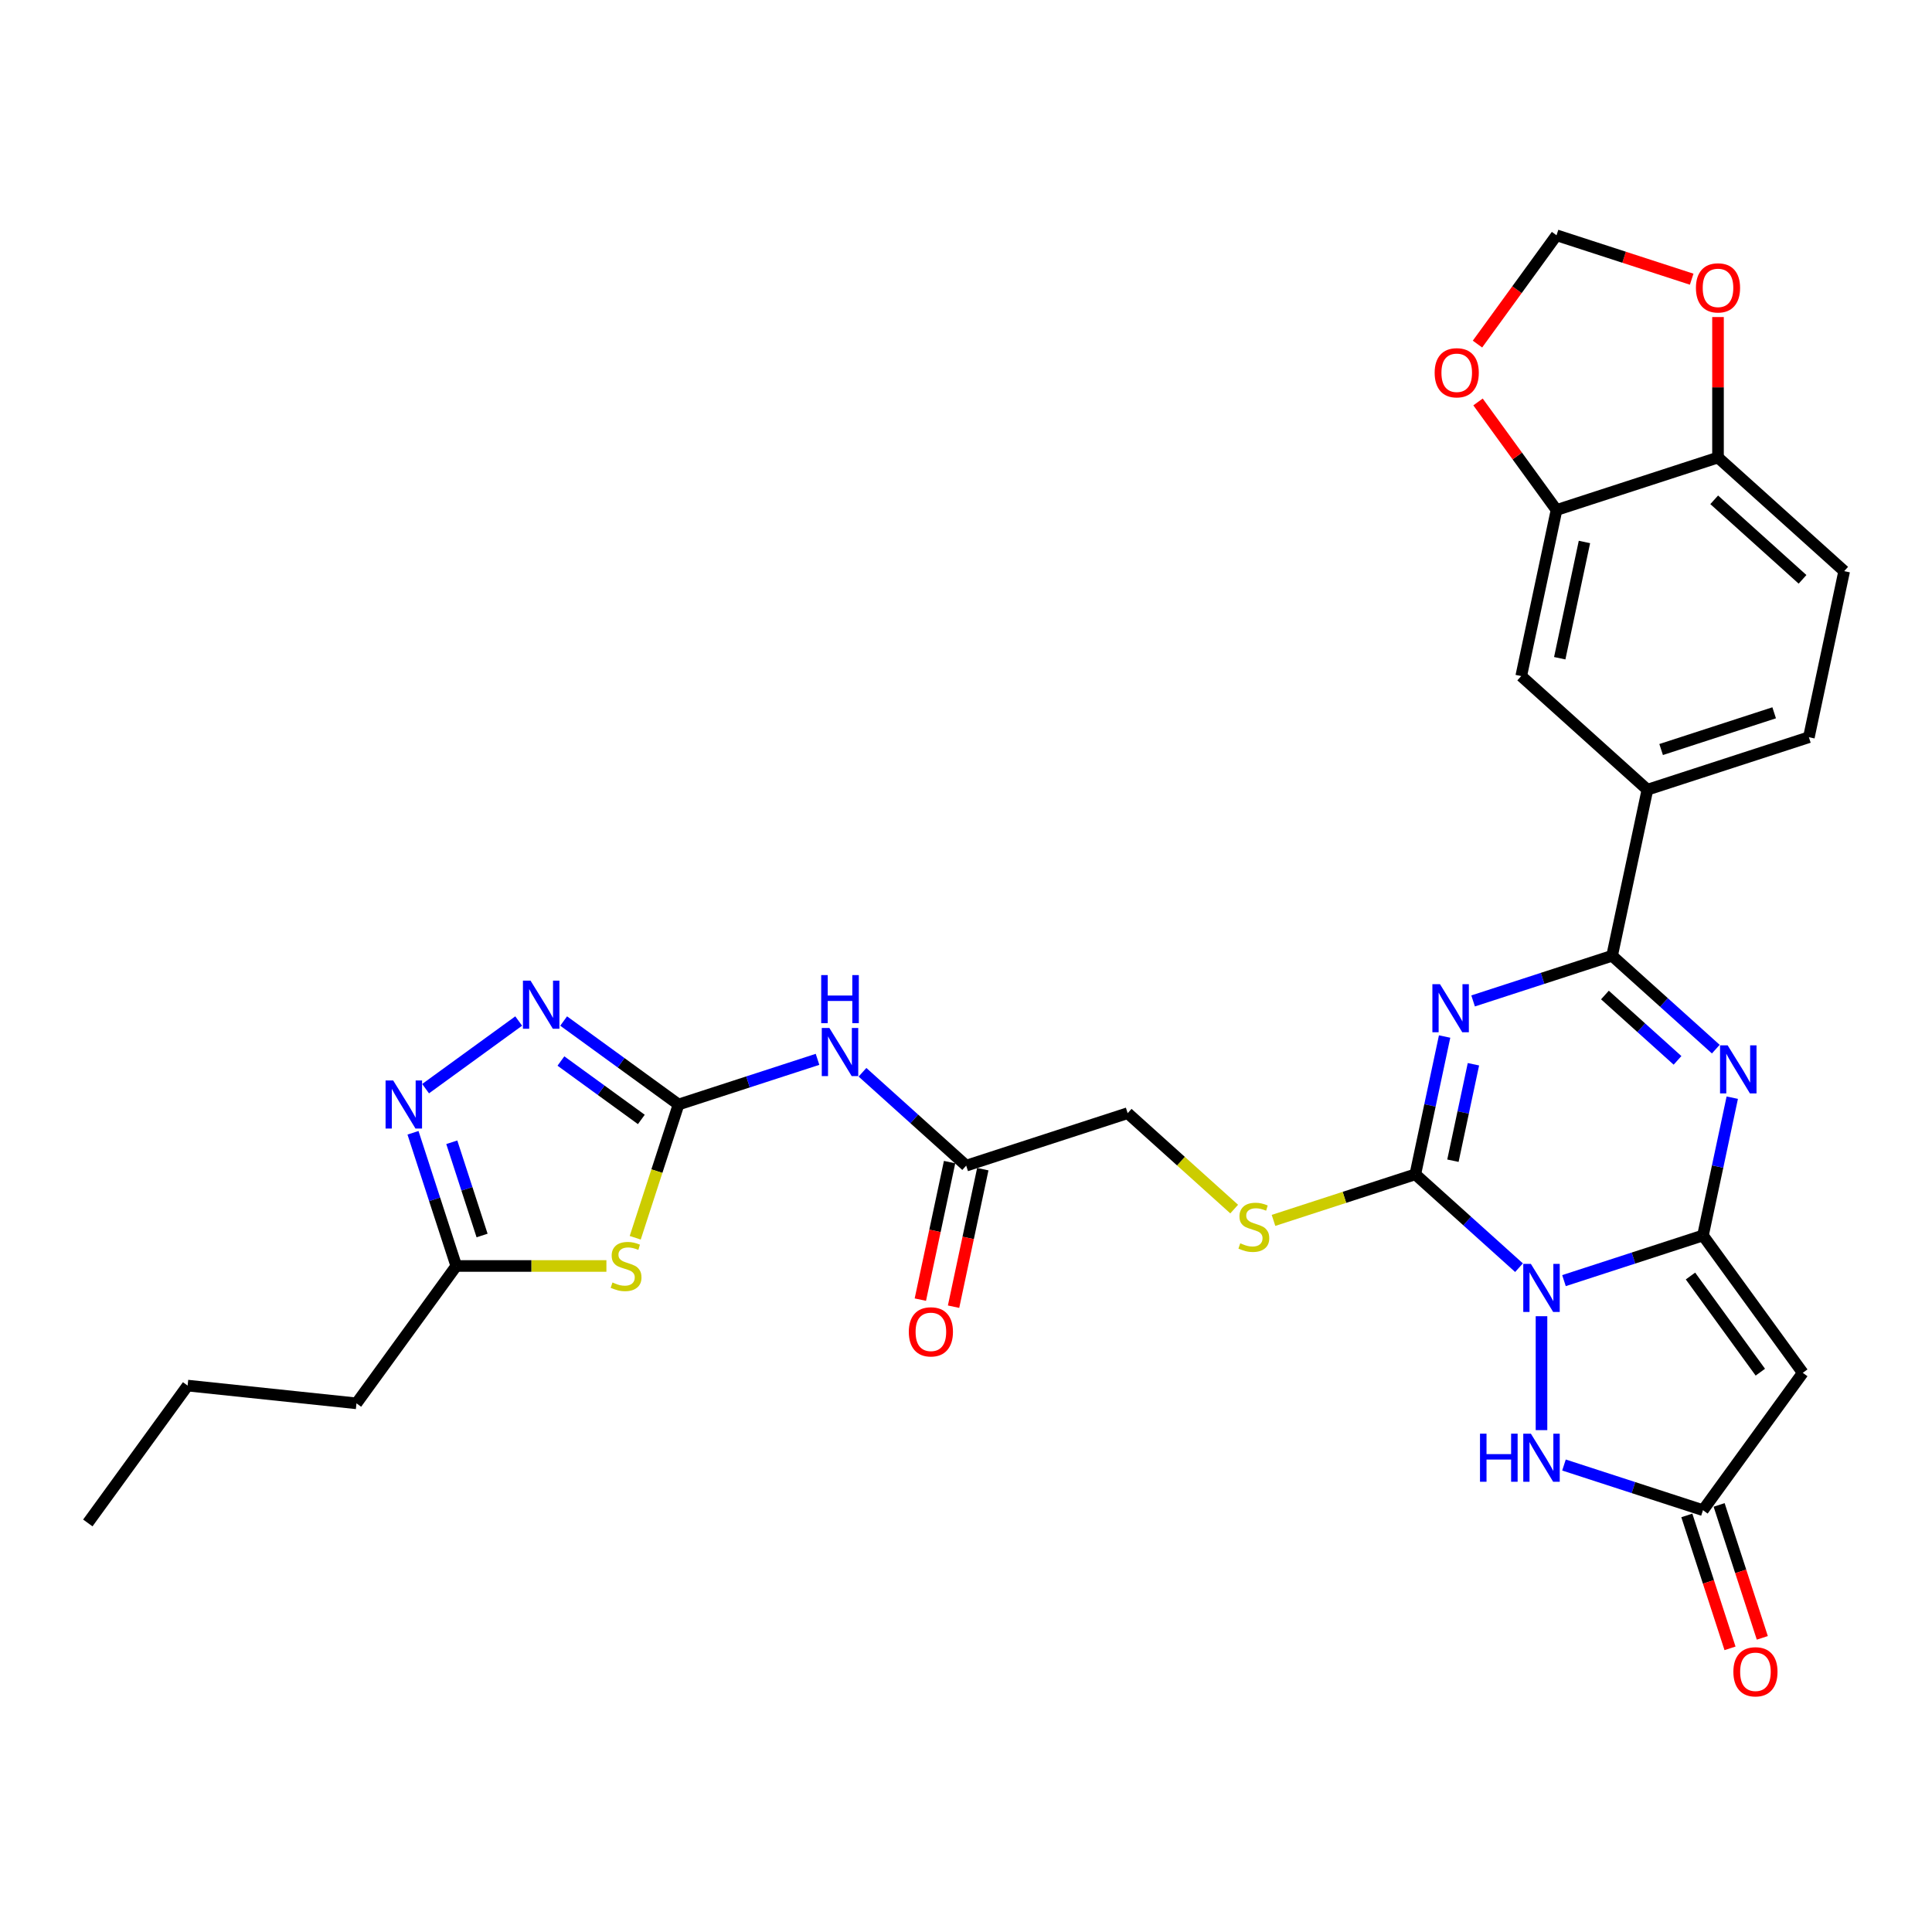 <?xml version='1.0' encoding='iso-8859-1'?>
<svg version='1.1' baseProfile='full'
              xmlns='http://www.w3.org/2000/svg'
                      xmlns:rdkit='http://www.rdkit.org/xml'
                      xmlns:xlink='http://www.w3.org/1999/xlink'
                  xml:space='preserve'
width='1000px' height='1000px' viewBox='0 0 1000 1000'>
<!-- END OF HEADER -->
<rect style='opacity:1.0;fill:#FFFFFF;stroke:none' width='1000' height='1000' x='0' y='0'> </rect>
<path class='bond-0' d='M 809.513,662.848 L 845.486,651.16' style='fill:none;fill-rule:evenodd;stroke:#0000FF;stroke-width:6px;stroke-linecap:butt;stroke-linejoin:miter;stroke-opacity:1' />
<path class='bond-0' d='M 845.486,651.16 L 881.458,639.471' style='fill:none;fill-rule:evenodd;stroke:#000000;stroke-width:6px;stroke-linecap:butt;stroke-linejoin:miter;stroke-opacity:1' />
<path class='bond-2' d='M 786.242,656.152 L 759.405,631.988' style='fill:none;fill-rule:evenodd;stroke:#0000FF;stroke-width:6px;stroke-linecap:butt;stroke-linejoin:miter;stroke-opacity:1' />
<path class='bond-2' d='M 759.405,631.988 L 732.568,607.824' style='fill:none;fill-rule:evenodd;stroke:#000000;stroke-width:6px;stroke-linecap:butt;stroke-linejoin:miter;stroke-opacity:1' />
<path class='bond-7' d='M 797.877,681.27 L 797.877,740.236' style='fill:none;fill-rule:evenodd;stroke:#0000FF;stroke-width:6px;stroke-linecap:butt;stroke-linejoin:miter;stroke-opacity:1' />
<path class='bond-3' d='M 881.458,639.471 L 889.038,603.811' style='fill:none;fill-rule:evenodd;stroke:#000000;stroke-width:6px;stroke-linecap:butt;stroke-linejoin:miter;stroke-opacity:1' />
<path class='bond-3' d='M 889.038,603.811 L 896.618,568.151' style='fill:none;fill-rule:evenodd;stroke:#0000FF;stroke-width:6px;stroke-linecap:butt;stroke-linejoin:miter;stroke-opacity:1' />
<path class='bond-6' d='M 881.458,639.471 L 933.114,710.57' style='fill:none;fill-rule:evenodd;stroke:#000000;stroke-width:6px;stroke-linecap:butt;stroke-linejoin:miter;stroke-opacity:1' />
<path class='bond-6' d='M 874.987,660.467 L 911.146,710.236' style='fill:none;fill-rule:evenodd;stroke:#000000;stroke-width:6px;stroke-linecap:butt;stroke-linejoin:miter;stroke-opacity:1' />
<path class='bond-1' d='M 747.728,536.503 L 740.148,572.163' style='fill:none;fill-rule:evenodd;stroke:#0000FF;stroke-width:6px;stroke-linecap:butt;stroke-linejoin:miter;stroke-opacity:1' />
<path class='bond-1' d='M 740.148,572.163 L 732.568,607.824' style='fill:none;fill-rule:evenodd;stroke:#000000;stroke-width:6px;stroke-linecap:butt;stroke-linejoin:miter;stroke-opacity:1' />
<path class='bond-1' d='M 762.646,550.855 L 757.34,575.818' style='fill:none;fill-rule:evenodd;stroke:#0000FF;stroke-width:6px;stroke-linecap:butt;stroke-linejoin:miter;stroke-opacity:1' />
<path class='bond-1' d='M 757.34,575.818 L 752.034,600.78' style='fill:none;fill-rule:evenodd;stroke:#000000;stroke-width:6px;stroke-linecap:butt;stroke-linejoin:miter;stroke-opacity:1' />
<path class='bond-4' d='M 762.476,518.081 L 798.448,506.393' style='fill:none;fill-rule:evenodd;stroke:#0000FF;stroke-width:6px;stroke-linecap:butt;stroke-linejoin:miter;stroke-opacity:1' />
<path class='bond-4' d='M 798.448,506.393 L 834.421,494.705' style='fill:none;fill-rule:evenodd;stroke:#000000;stroke-width:6px;stroke-linecap:butt;stroke-linejoin:miter;stroke-opacity:1' />
<path class='bond-15' d='M 732.568,607.824 L 695.866,619.749' style='fill:none;fill-rule:evenodd;stroke:#000000;stroke-width:6px;stroke-linecap:butt;stroke-linejoin:miter;stroke-opacity:1' />
<path class='bond-15' d='M 695.866,619.749 L 659.164,631.674' style='fill:none;fill-rule:evenodd;stroke:#CCCC00;stroke-width:6px;stroke-linecap:butt;stroke-linejoin:miter;stroke-opacity:1' />
<path class='bond-32' d='M 888.095,543.033 L 861.258,518.869' style='fill:none;fill-rule:evenodd;stroke:#0000FF;stroke-width:6px;stroke-linecap:butt;stroke-linejoin:miter;stroke-opacity:1' />
<path class='bond-32' d='M 861.258,518.869 L 834.421,494.705' style='fill:none;fill-rule:evenodd;stroke:#000000;stroke-width:6px;stroke-linecap:butt;stroke-linejoin:miter;stroke-opacity:1' />
<path class='bond-32' d='M 868.283,548.845 L 849.497,531.931' style='fill:none;fill-rule:evenodd;stroke:#0000FF;stroke-width:6px;stroke-linecap:butt;stroke-linejoin:miter;stroke-opacity:1' />
<path class='bond-32' d='M 849.497,531.931 L 830.711,515.016' style='fill:none;fill-rule:evenodd;stroke:#000000;stroke-width:6px;stroke-linecap:butt;stroke-linejoin:miter;stroke-opacity:1' />
<path class='bond-14' d='M 834.421,494.705 L 852.693,408.743' style='fill:none;fill-rule:evenodd;stroke:#000000;stroke-width:6px;stroke-linecap:butt;stroke-linejoin:miter;stroke-opacity:1' />
<path class='bond-5' d='M 351.207,571.686 L 387.179,559.997' style='fill:none;fill-rule:evenodd;stroke:#000000;stroke-width:6px;stroke-linecap:butt;stroke-linejoin:miter;stroke-opacity:1' />
<path class='bond-5' d='M 387.179,559.997 L 423.152,548.309' style='fill:none;fill-rule:evenodd;stroke:#0000FF;stroke-width:6px;stroke-linecap:butt;stroke-linejoin:miter;stroke-opacity:1' />
<path class='bond-8' d='M 351.207,571.686 L 340.001,606.173' style='fill:none;fill-rule:evenodd;stroke:#000000;stroke-width:6px;stroke-linecap:butt;stroke-linejoin:miter;stroke-opacity:1' />
<path class='bond-8' d='M 340.001,606.173 L 328.795,640.661' style='fill:none;fill-rule:evenodd;stroke:#CCCC00;stroke-width:6px;stroke-linecap:butt;stroke-linejoin:miter;stroke-opacity:1' />
<path class='bond-9' d='M 351.207,571.686 L 321.475,550.084' style='fill:none;fill-rule:evenodd;stroke:#000000;stroke-width:6px;stroke-linecap:butt;stroke-linejoin:miter;stroke-opacity:1' />
<path class='bond-9' d='M 321.475,550.084 L 291.744,528.483' style='fill:none;fill-rule:evenodd;stroke:#0000FF;stroke-width:6px;stroke-linecap:butt;stroke-linejoin:miter;stroke-opacity:1' />
<path class='bond-9' d='M 331.956,579.425 L 311.144,564.304' style='fill:none;fill-rule:evenodd;stroke:#000000;stroke-width:6px;stroke-linecap:butt;stroke-linejoin:miter;stroke-opacity:1' />
<path class='bond-9' d='M 311.144,564.304 L 290.332,549.183' style='fill:none;fill-rule:evenodd;stroke:#0000FF;stroke-width:6px;stroke-linecap:butt;stroke-linejoin:miter;stroke-opacity:1' />
<path class='bond-31' d='M 933.114,710.57 L 881.458,781.668' style='fill:none;fill-rule:evenodd;stroke:#000000;stroke-width:6px;stroke-linecap:butt;stroke-linejoin:miter;stroke-opacity:1' />
<path class='bond-10' d='M 809.513,758.291 L 845.486,769.98' style='fill:none;fill-rule:evenodd;stroke:#0000FF;stroke-width:6px;stroke-linecap:butt;stroke-linejoin:miter;stroke-opacity:1' />
<path class='bond-10' d='M 845.486,769.98 L 881.458,781.668' style='fill:none;fill-rule:evenodd;stroke:#000000;stroke-width:6px;stroke-linecap:butt;stroke-linejoin:miter;stroke-opacity:1' />
<path class='bond-13' d='M 313.873,655.267 L 275.02,655.267' style='fill:none;fill-rule:evenodd;stroke:#CCCC00;stroke-width:6px;stroke-linecap:butt;stroke-linejoin:miter;stroke-opacity:1' />
<path class='bond-13' d='M 275.02,655.267 L 236.167,655.267' style='fill:none;fill-rule:evenodd;stroke:#000000;stroke-width:6px;stroke-linecap:butt;stroke-linejoin:miter;stroke-opacity:1' />
<path class='bond-11' d='M 268.473,528.483 L 220.286,563.493' style='fill:none;fill-rule:evenodd;stroke:#0000FF;stroke-width:6px;stroke-linecap:butt;stroke-linejoin:miter;stroke-opacity:1' />
<path class='bond-23' d='M 873.1,784.383 L 884.277,818.783' style='fill:none;fill-rule:evenodd;stroke:#000000;stroke-width:6px;stroke-linecap:butt;stroke-linejoin:miter;stroke-opacity:1' />
<path class='bond-23' d='M 884.277,818.783 L 895.455,853.183' style='fill:none;fill-rule:evenodd;stroke:#FF0000;stroke-width:6px;stroke-linecap:butt;stroke-linejoin:miter;stroke-opacity:1' />
<path class='bond-23' d='M 889.817,778.952 L 900.994,813.352' style='fill:none;fill-rule:evenodd;stroke:#000000;stroke-width:6px;stroke-linecap:butt;stroke-linejoin:miter;stroke-opacity:1' />
<path class='bond-23' d='M 900.994,813.352 L 912.171,847.751' style='fill:none;fill-rule:evenodd;stroke:#FF0000;stroke-width:6px;stroke-linecap:butt;stroke-linejoin:miter;stroke-opacity:1' />
<path class='bond-34' d='M 213.767,586.327 L 224.967,620.797' style='fill:none;fill-rule:evenodd;stroke:#0000FF;stroke-width:6px;stroke-linecap:butt;stroke-linejoin:miter;stroke-opacity:1' />
<path class='bond-34' d='M 224.967,620.797 L 236.167,655.267' style='fill:none;fill-rule:evenodd;stroke:#000000;stroke-width:6px;stroke-linecap:butt;stroke-linejoin:miter;stroke-opacity:1' />
<path class='bond-34' d='M 233.843,591.236 L 241.683,615.365' style='fill:none;fill-rule:evenodd;stroke:#0000FF;stroke-width:6px;stroke-linecap:butt;stroke-linejoin:miter;stroke-opacity:1' />
<path class='bond-34' d='M 241.683,615.365 L 249.523,639.494' style='fill:none;fill-rule:evenodd;stroke:#000000;stroke-width:6px;stroke-linecap:butt;stroke-linejoin:miter;stroke-opacity:1' />
<path class='bond-12' d='M 446.423,555.005 L 473.26,579.169' style='fill:none;fill-rule:evenodd;stroke:#0000FF;stroke-width:6px;stroke-linecap:butt;stroke-linejoin:miter;stroke-opacity:1' />
<path class='bond-12' d='M 473.26,579.169 L 500.097,603.333' style='fill:none;fill-rule:evenodd;stroke:#000000;stroke-width:6px;stroke-linecap:butt;stroke-linejoin:miter;stroke-opacity:1' />
<path class='bond-28' d='M 236.167,655.267 L 184.511,726.365' style='fill:none;fill-rule:evenodd;stroke:#000000;stroke-width:6px;stroke-linecap:butt;stroke-linejoin:miter;stroke-opacity:1' />
<path class='bond-18' d='M 852.693,408.743 L 787.383,349.938' style='fill:none;fill-rule:evenodd;stroke:#000000;stroke-width:6px;stroke-linecap:butt;stroke-linejoin:miter;stroke-opacity:1' />
<path class='bond-24' d='M 852.693,408.743 L 936.274,381.586' style='fill:none;fill-rule:evenodd;stroke:#000000;stroke-width:6px;stroke-linecap:butt;stroke-linejoin:miter;stroke-opacity:1' />
<path class='bond-24' d='M 859.798,387.953 L 918.305,368.943' style='fill:none;fill-rule:evenodd;stroke:#000000;stroke-width:6px;stroke-linecap:butt;stroke-linejoin:miter;stroke-opacity:1' />
<path class='bond-27' d='M 638.81,625.818 L 611.244,600.997' style='fill:none;fill-rule:evenodd;stroke:#CCCC00;stroke-width:6px;stroke-linecap:butt;stroke-linejoin:miter;stroke-opacity:1' />
<path class='bond-27' d='M 611.244,600.997 L 583.678,576.176' style='fill:none;fill-rule:evenodd;stroke:#000000;stroke-width:6px;stroke-linecap:butt;stroke-linejoin:miter;stroke-opacity:1' />
<path class='bond-16' d='M 805.655,263.976 L 787.383,349.938' style='fill:none;fill-rule:evenodd;stroke:#000000;stroke-width:6px;stroke-linecap:butt;stroke-linejoin:miter;stroke-opacity:1' />
<path class='bond-16' d='M 820.107,280.525 L 807.317,340.698' style='fill:none;fill-rule:evenodd;stroke:#000000;stroke-width:6px;stroke-linecap:butt;stroke-linejoin:miter;stroke-opacity:1' />
<path class='bond-20' d='M 805.655,263.976 L 785.338,236.011' style='fill:none;fill-rule:evenodd;stroke:#000000;stroke-width:6px;stroke-linecap:butt;stroke-linejoin:miter;stroke-opacity:1' />
<path class='bond-20' d='M 785.338,236.011 L 765.02,208.047' style='fill:none;fill-rule:evenodd;stroke:#FF0000;stroke-width:6px;stroke-linecap:butt;stroke-linejoin:miter;stroke-opacity:1' />
<path class='bond-33' d='M 805.655,263.976 L 889.236,236.819' style='fill:none;fill-rule:evenodd;stroke:#000000;stroke-width:6px;stroke-linecap:butt;stroke-linejoin:miter;stroke-opacity:1' />
<path class='bond-17' d='M 500.097,603.333 L 583.678,576.176' style='fill:none;fill-rule:evenodd;stroke:#000000;stroke-width:6px;stroke-linecap:butt;stroke-linejoin:miter;stroke-opacity:1' />
<path class='bond-25' d='M 491.501,601.506 L 483.936,637.096' style='fill:none;fill-rule:evenodd;stroke:#000000;stroke-width:6px;stroke-linecap:butt;stroke-linejoin:miter;stroke-opacity:1' />
<path class='bond-25' d='M 483.936,637.096 L 476.371,672.686' style='fill:none;fill-rule:evenodd;stroke:#FF0000;stroke-width:6px;stroke-linecap:butt;stroke-linejoin:miter;stroke-opacity:1' />
<path class='bond-25' d='M 508.693,605.16 L 501.128,640.75' style='fill:none;fill-rule:evenodd;stroke:#000000;stroke-width:6px;stroke-linecap:butt;stroke-linejoin:miter;stroke-opacity:1' />
<path class='bond-25' d='M 501.128,640.75 L 493.563,676.34' style='fill:none;fill-rule:evenodd;stroke:#FF0000;stroke-width:6px;stroke-linecap:butt;stroke-linejoin:miter;stroke-opacity:1' />
<path class='bond-19' d='M 889.236,236.819 L 954.545,295.624' style='fill:none;fill-rule:evenodd;stroke:#000000;stroke-width:6px;stroke-linecap:butt;stroke-linejoin:miter;stroke-opacity:1' />
<path class='bond-19' d='M 887.272,258.702 L 932.988,299.865' style='fill:none;fill-rule:evenodd;stroke:#000000;stroke-width:6px;stroke-linecap:butt;stroke-linejoin:miter;stroke-opacity:1' />
<path class='bond-21' d='M 889.236,236.819 L 889.236,200.462' style='fill:none;fill-rule:evenodd;stroke:#000000;stroke-width:6px;stroke-linecap:butt;stroke-linejoin:miter;stroke-opacity:1' />
<path class='bond-21' d='M 889.236,200.462 L 889.236,164.105' style='fill:none;fill-rule:evenodd;stroke:#FF0000;stroke-width:6px;stroke-linecap:butt;stroke-linejoin:miter;stroke-opacity:1' />
<path class='bond-22' d='M 764.739,178.096 L 785.197,149.938' style='fill:none;fill-rule:evenodd;stroke:#FF0000;stroke-width:6px;stroke-linecap:butt;stroke-linejoin:miter;stroke-opacity:1' />
<path class='bond-22' d='M 785.197,149.938 L 805.655,121.78' style='fill:none;fill-rule:evenodd;stroke:#000000;stroke-width:6px;stroke-linecap:butt;stroke-linejoin:miter;stroke-opacity:1' />
<path class='bond-35' d='M 875.614,144.511 L 840.635,133.145' style='fill:none;fill-rule:evenodd;stroke:#FF0000;stroke-width:6px;stroke-linecap:butt;stroke-linejoin:miter;stroke-opacity:1' />
<path class='bond-35' d='M 840.635,133.145 L 805.655,121.78' style='fill:none;fill-rule:evenodd;stroke:#000000;stroke-width:6px;stroke-linecap:butt;stroke-linejoin:miter;stroke-opacity:1' />
<path class='bond-26' d='M 936.274,381.586 L 954.545,295.624' style='fill:none;fill-rule:evenodd;stroke:#000000;stroke-width:6px;stroke-linecap:butt;stroke-linejoin:miter;stroke-opacity:1' />
<path class='bond-29' d='M 184.511,726.365 L 97.111,717.179' style='fill:none;fill-rule:evenodd;stroke:#000000;stroke-width:6px;stroke-linecap:butt;stroke-linejoin:miter;stroke-opacity:1' />
<path class='bond-30' d='M 97.111,717.179 L 45.455,788.277' style='fill:none;fill-rule:evenodd;stroke:#000000;stroke-width:6px;stroke-linecap:butt;stroke-linejoin:miter;stroke-opacity:1' />
<path  class='atom-0' d='M 792.376 654.184
L 800.531 667.367
Q 801.34 668.667, 802.641 671.022
Q 803.941 673.378, 804.012 673.518
L 804.012 654.184
L 807.316 654.184
L 807.316 679.073
L 803.906 679.073
L 795.153 664.66
Q 794.134 662.972, 793.044 661.039
Q 791.989 659.106, 791.673 658.508
L 791.673 679.073
L 788.439 679.073
L 788.439 654.184
L 792.376 654.184
' fill='#0000FF'/>
<path  class='atom-2' d='M 745.338 509.418
L 753.494 522.6
Q 754.302 523.901, 755.603 526.256
Q 756.904 528.611, 756.974 528.752
L 756.974 509.418
L 760.278 509.418
L 760.278 534.306
L 756.869 534.306
L 748.116 519.893
Q 747.096 518.206, 746.006 516.273
Q 744.952 514.339, 744.635 513.741
L 744.635 534.306
L 741.401 534.306
L 741.401 509.418
L 745.338 509.418
' fill='#0000FF'/>
<path  class='atom-4' d='M 894.229 541.065
L 902.384 554.248
Q 903.193 555.548, 904.493 557.904
Q 905.794 560.259, 905.864 560.399
L 905.864 541.065
L 909.169 541.065
L 909.169 565.954
L 905.759 565.954
L 897.006 551.541
Q 895.986 549.854, 894.897 547.92
Q 893.842 545.987, 893.526 545.389
L 893.526 565.954
L 890.292 565.954
L 890.292 541.065
L 894.229 541.065
' fill='#0000FF'/>
<path  class='atom-8' d='M 766.046 742.067
L 769.421 742.067
L 769.421 752.648
L 782.147 752.648
L 782.147 742.067
L 785.521 742.067
L 785.521 766.955
L 782.147 766.955
L 782.147 755.46
L 769.421 755.46
L 769.421 766.955
L 766.046 766.955
L 766.046 742.067
' fill='#0000FF'/>
<path  class='atom-8' d='M 792.376 742.067
L 800.531 755.249
Q 801.34 756.55, 802.641 758.905
Q 803.941 761.26, 804.012 761.401
L 804.012 742.067
L 807.316 742.067
L 807.316 766.955
L 803.906 766.955
L 795.153 752.542
Q 794.134 750.855, 793.044 748.921
Q 791.989 746.988, 791.673 746.39
L 791.673 766.955
L 788.439 766.955
L 788.439 742.067
L 792.376 742.067
' fill='#0000FF'/>
<path  class='atom-9' d='M 317.019 663.809
Q 317.3 663.914, 318.46 664.406
Q 319.62 664.898, 320.886 665.215
Q 322.186 665.496, 323.452 665.496
Q 325.807 665.496, 327.178 664.371
Q 328.549 663.211, 328.549 661.207
Q 328.549 659.836, 327.846 658.993
Q 327.178 658.149, 326.124 657.692
Q 325.069 657.235, 323.311 656.708
Q 321.097 656.04, 319.761 655.407
Q 318.46 654.774, 317.511 653.439
Q 316.597 652.103, 316.597 649.853
Q 316.597 646.724, 318.706 644.791
Q 320.851 642.858, 325.069 642.858
Q 327.951 642.858, 331.221 644.229
L 330.412 646.935
Q 327.424 645.705, 325.174 645.705
Q 322.749 645.705, 321.413 646.724
Q 320.077 647.709, 320.112 649.431
Q 320.112 650.767, 320.78 651.576
Q 321.483 652.384, 322.468 652.841
Q 323.487 653.298, 325.174 653.825
Q 327.424 654.528, 328.76 655.231
Q 330.096 655.934, 331.045 657.376
Q 332.029 658.782, 332.029 661.207
Q 332.029 664.652, 329.709 666.516
Q 327.424 668.343, 323.593 668.343
Q 321.378 668.343, 319.691 667.851
Q 318.038 667.394, 316.07 666.586
L 317.019 663.809
' fill='#CCCC00'/>
<path  class='atom-10' d='M 274.607 507.586
L 282.762 520.768
Q 283.571 522.069, 284.872 524.424
Q 286.172 526.779, 286.243 526.92
L 286.243 507.586
L 289.547 507.586
L 289.547 532.474
L 286.137 532.474
L 277.384 518.061
Q 276.365 516.374, 275.275 514.44
Q 274.22 512.507, 273.904 511.909
L 273.904 532.474
L 270.67 532.474
L 270.67 507.586
L 274.607 507.586
' fill='#0000FF'/>
<path  class='atom-12' d='M 203.509 559.241
L 211.664 572.424
Q 212.473 573.724, 213.773 576.08
Q 215.074 578.435, 215.144 578.576
L 215.144 559.241
L 218.449 559.241
L 218.449 584.13
L 215.039 584.13
L 206.286 569.717
Q 205.266 568.03, 204.177 566.096
Q 203.122 564.163, 202.806 563.565
L 202.806 584.13
L 199.572 584.13
L 199.572 559.241
L 203.509 559.241
' fill='#0000FF'/>
<path  class='atom-13' d='M 429.286 532.084
L 437.442 545.267
Q 438.25 546.567, 439.551 548.923
Q 440.851 551.278, 440.922 551.418
L 440.922 532.084
L 444.226 532.084
L 444.226 556.973
L 440.816 556.973
L 432.063 542.56
Q 431.044 540.873, 429.954 538.939
Q 428.9 537.006, 428.583 536.408
L 428.583 556.973
L 425.349 556.973
L 425.349 532.084
L 429.286 532.084
' fill='#0000FF'/>
<path  class='atom-13' d='M 425.05 504.707
L 428.425 504.707
L 428.425 515.288
L 441.15 515.288
L 441.15 504.707
L 444.525 504.707
L 444.525 529.595
L 441.15 529.595
L 441.15 518.1
L 428.425 518.1
L 428.425 529.595
L 425.05 529.595
L 425.05 504.707
' fill='#0000FF'/>
<path  class='atom-16' d='M 641.957 643.523
Q 642.238 643.628, 643.398 644.121
Q 644.558 644.613, 645.823 644.929
Q 647.124 645.21, 648.39 645.21
Q 650.745 645.21, 652.116 644.085
Q 653.487 642.925, 653.487 640.922
Q 653.487 639.551, 652.784 638.707
Q 652.116 637.863, 651.061 637.406
Q 650.007 636.949, 648.249 636.422
Q 646.034 635.754, 644.698 635.121
Q 643.398 634.489, 642.449 633.153
Q 641.535 631.817, 641.535 629.567
Q 641.535 626.439, 643.644 624.505
Q 645.788 622.572, 650.007 622.572
Q 652.889 622.572, 656.158 623.943
L 655.35 626.65
Q 652.362 625.419, 650.112 625.419
Q 647.686 625.419, 646.351 626.439
Q 645.015 627.423, 645.05 629.145
Q 645.05 630.481, 645.718 631.29
Q 646.421 632.098, 647.405 632.555
Q 648.425 633.012, 650.112 633.54
Q 652.362 634.243, 653.698 634.946
Q 655.033 635.649, 655.983 637.09
Q 656.967 638.496, 656.967 640.922
Q 656.967 644.367, 654.647 646.23
Q 652.362 648.058, 648.53 648.058
Q 646.316 648.058, 644.628 647.566
Q 642.976 647.109, 641.007 646.3
L 641.957 643.523
' fill='#CCCC00'/>
<path  class='atom-21' d='M 742.575 192.948
Q 742.575 186.972, 745.527 183.633
Q 748.48 180.293, 753.999 180.293
Q 759.518 180.293, 762.471 183.633
Q 765.424 186.972, 765.424 192.948
Q 765.424 198.995, 762.436 202.44
Q 759.448 205.849, 753.999 205.849
Q 748.515 205.849, 745.527 202.44
Q 742.575 199.03, 742.575 192.948
M 753.999 203.037
Q 757.796 203.037, 759.835 200.506
Q 761.909 197.94, 761.909 192.948
Q 761.909 188.062, 759.835 185.601
Q 757.796 183.106, 753.999 183.106
Q 750.203 183.106, 748.129 185.566
Q 746.09 188.027, 746.09 192.948
Q 746.09 197.975, 748.129 200.506
Q 750.203 203.037, 753.999 203.037
' fill='#FF0000'/>
<path  class='atom-22' d='M 877.811 149.007
Q 877.811 143.031, 880.764 139.692
Q 883.717 136.352, 889.236 136.352
Q 894.755 136.352, 897.708 139.692
Q 900.661 143.031, 900.661 149.007
Q 900.661 155.054, 897.673 158.498
Q 894.685 161.908, 889.236 161.908
Q 883.752 161.908, 880.764 158.498
Q 877.811 155.089, 877.811 149.007
M 889.236 159.096
Q 893.033 159.096, 895.072 156.565
Q 897.146 153.999, 897.146 149.007
Q 897.146 144.121, 895.072 141.66
Q 893.033 139.164, 889.236 139.164
Q 885.44 139.164, 883.366 141.625
Q 881.327 144.086, 881.327 149.007
Q 881.327 154.034, 883.366 156.565
Q 885.44 159.096, 889.236 159.096
' fill='#FF0000'/>
<path  class='atom-24' d='M 897.191 865.319
Q 897.191 859.343, 900.144 856.004
Q 903.097 852.664, 908.616 852.664
Q 914.135 852.664, 917.087 856.004
Q 920.04 859.343, 920.04 865.319
Q 920.04 871.365, 917.052 874.81
Q 914.064 878.22, 908.616 878.22
Q 903.132 878.22, 900.144 874.81
Q 897.191 871.401, 897.191 865.319
M 908.616 875.408
Q 912.412 875.408, 914.451 872.877
Q 916.525 870.311, 916.525 865.319
Q 916.525 860.433, 914.451 857.972
Q 912.412 855.476, 908.616 855.476
Q 904.819 855.476, 902.745 857.937
Q 900.706 860.398, 900.706 865.319
Q 900.706 870.346, 902.745 872.877
Q 904.819 875.408, 908.616 875.408
' fill='#FF0000'/>
<path  class='atom-26' d='M 470.4 689.365
Q 470.4 683.389, 473.353 680.05
Q 476.306 676.71, 481.825 676.71
Q 487.344 676.71, 490.297 680.05
Q 493.25 683.389, 493.25 689.365
Q 493.25 695.412, 490.262 698.857
Q 487.274 702.266, 481.825 702.266
Q 476.341 702.266, 473.353 698.857
Q 470.4 695.447, 470.4 689.365
M 481.825 699.454
Q 485.622 699.454, 487.661 696.923
Q 489.735 694.357, 489.735 689.365
Q 489.735 684.479, 487.661 682.018
Q 485.622 679.523, 481.825 679.523
Q 478.029 679.523, 475.955 681.983
Q 473.916 684.444, 473.916 689.365
Q 473.916 694.392, 475.955 696.923
Q 478.029 699.454, 481.825 699.454
' fill='#FF0000'/>
</svg>
